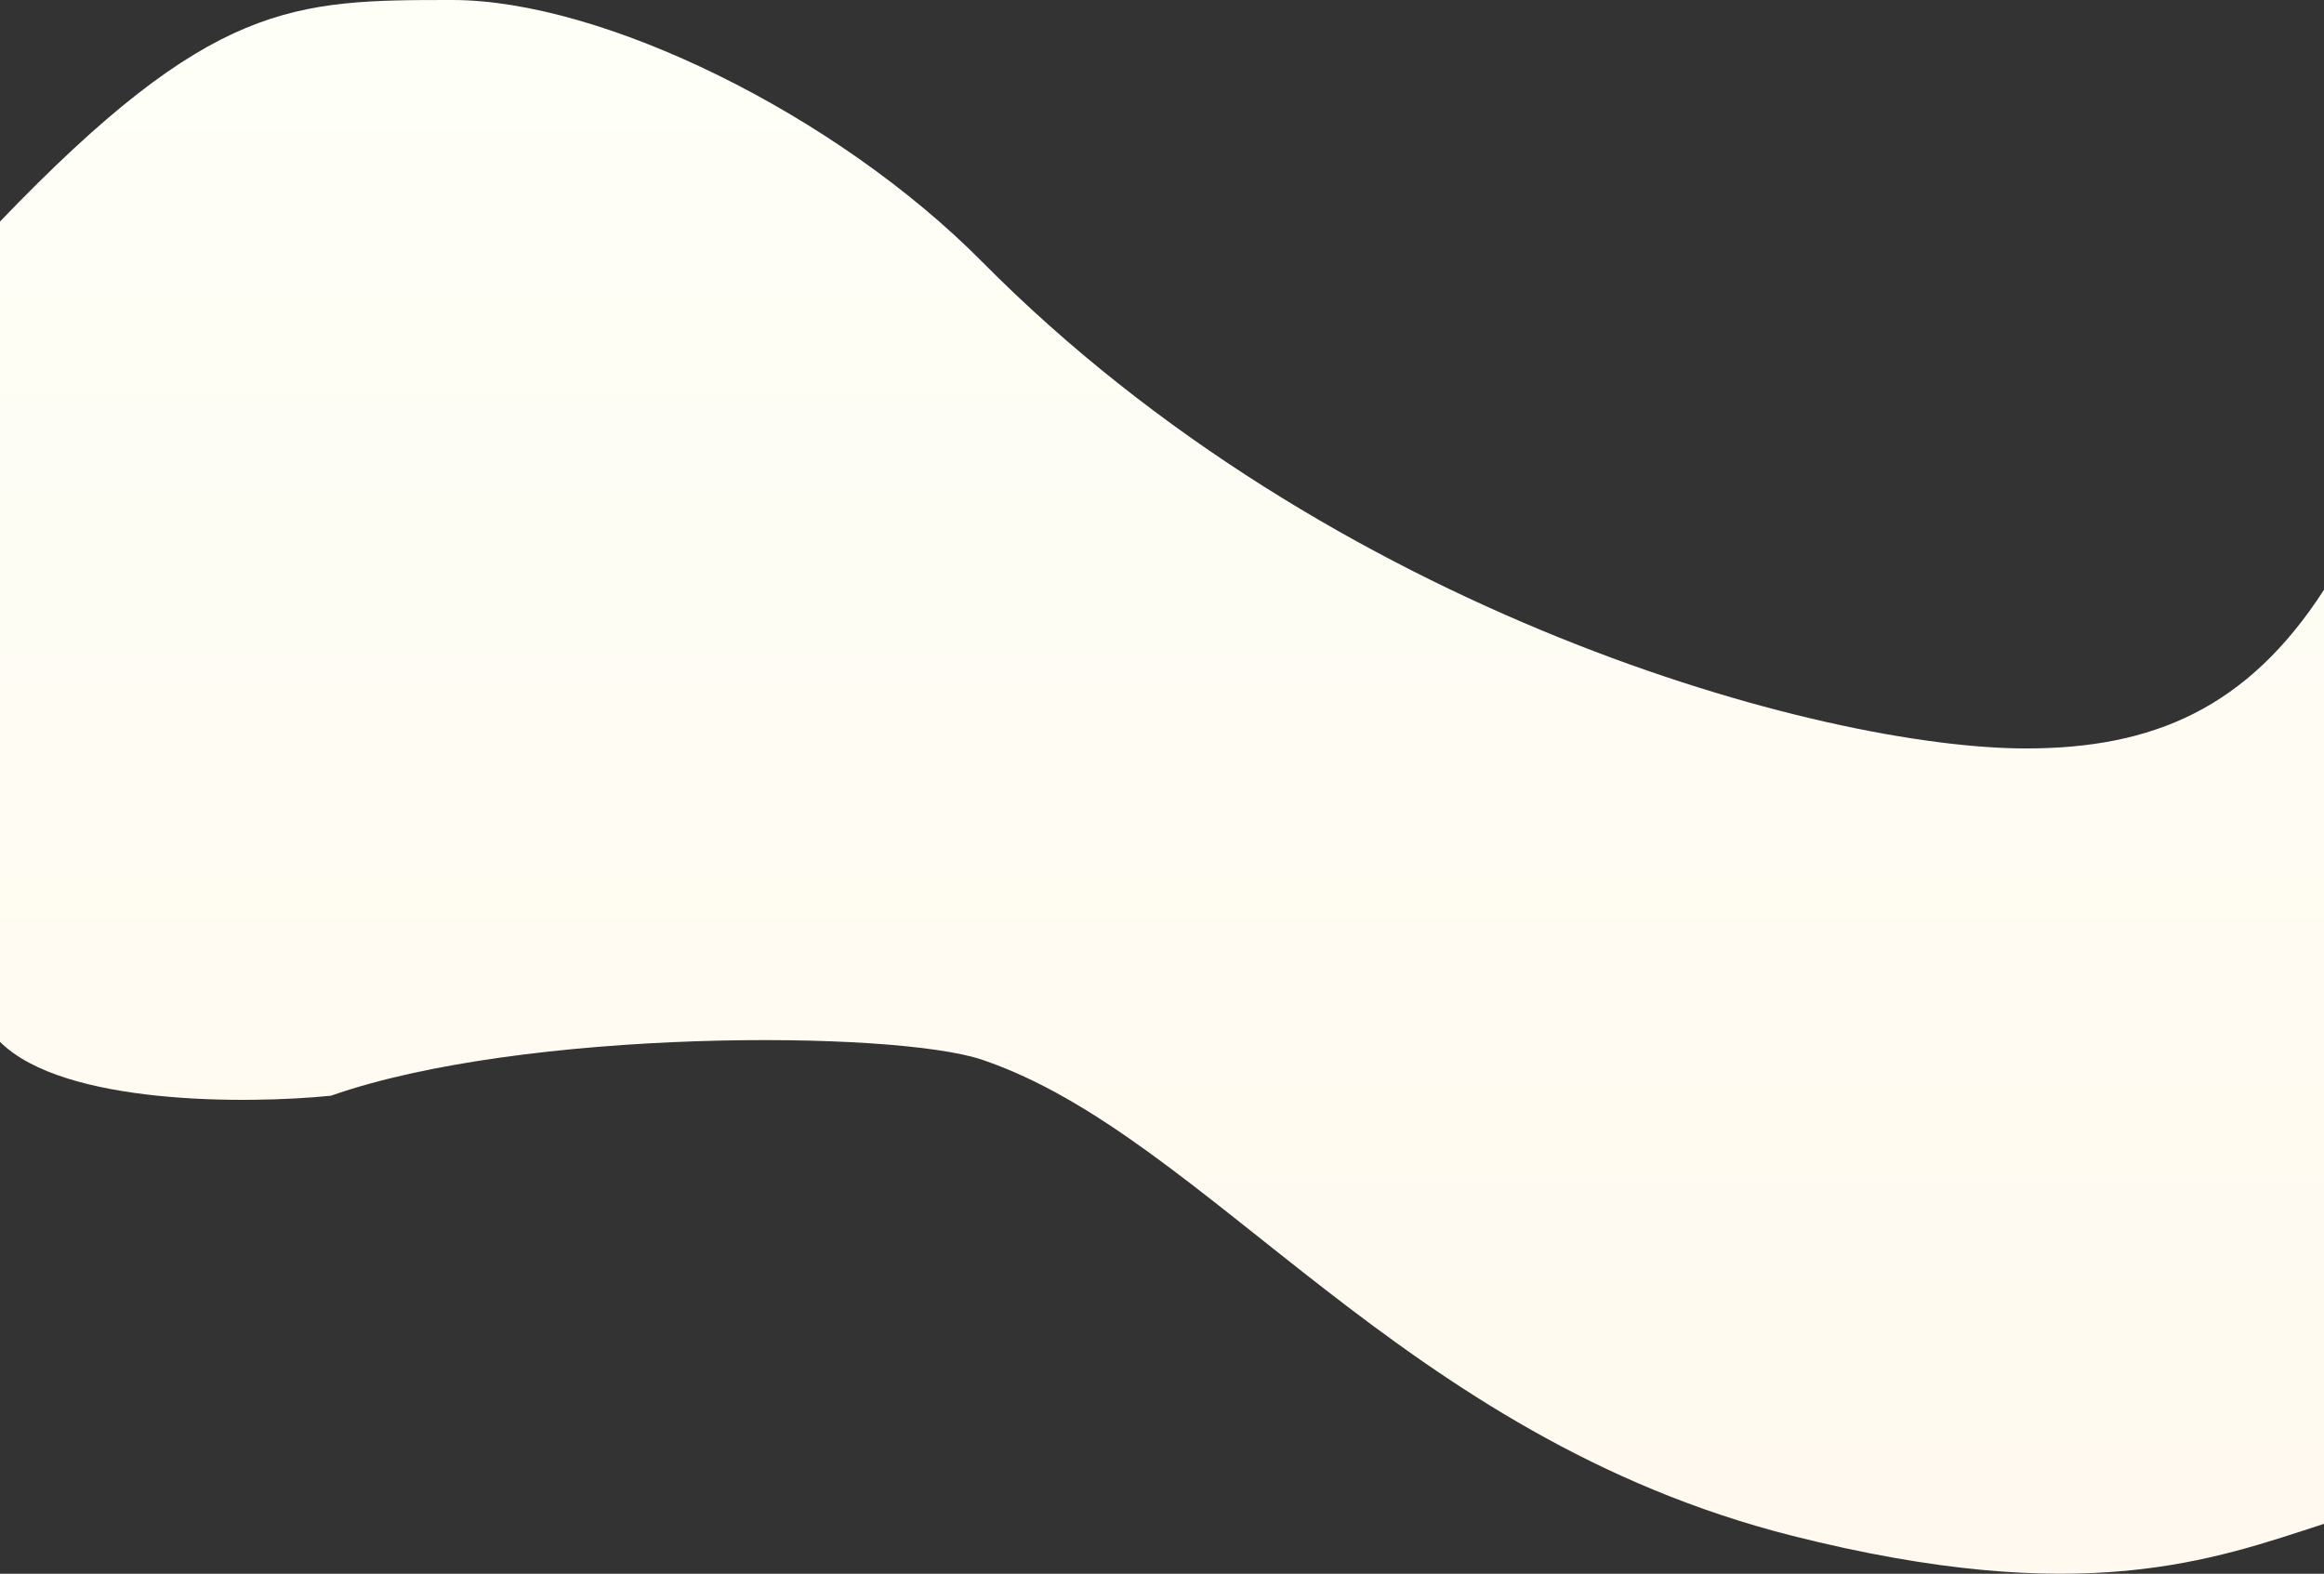 <?xml version="1.0" encoding="UTF-8"?> <svg xmlns="http://www.w3.org/2000/svg" width="1920" height="1300" viewBox="0 0 1920 1300" fill="none"><rect x="0" y="0" width="1920" height="1300" fill="#333333" stroke="none"/> <path d="M0 183.013C175.146 0.546 242.075 0.001 373.663 1.87335e-06C497.32 1.87335e-06 690.309 93.976 811.546 216.392C1099.79 507.443 1505.57 618.264 1673.81 618.264C1778.97 618.264 1856.91 584.877 1920 487.192V1258.78C1828.45 1288.46 1720.82 1329.27 1480.82 1268.68C1156.7 1186.85 998.365 938.76 811.546 875.461C738.557 850.731 431.753 849.494 273.402 905.138C204.124 912.145 52.454 913.052 0 860.623V183.013Z" fill="url(#paint0_linear_1135_273)"></path> <defs> <linearGradient id="paint0_linear_1135_273" x1="960" y1="0" x2="960" y2="1300" gradientUnits="userSpaceOnUse"> <stop stop-color="#FEFFF7"></stop> <stop offset="1" stop-color="#FFF9EF"></stop> </linearGradient> </defs> </svg> 